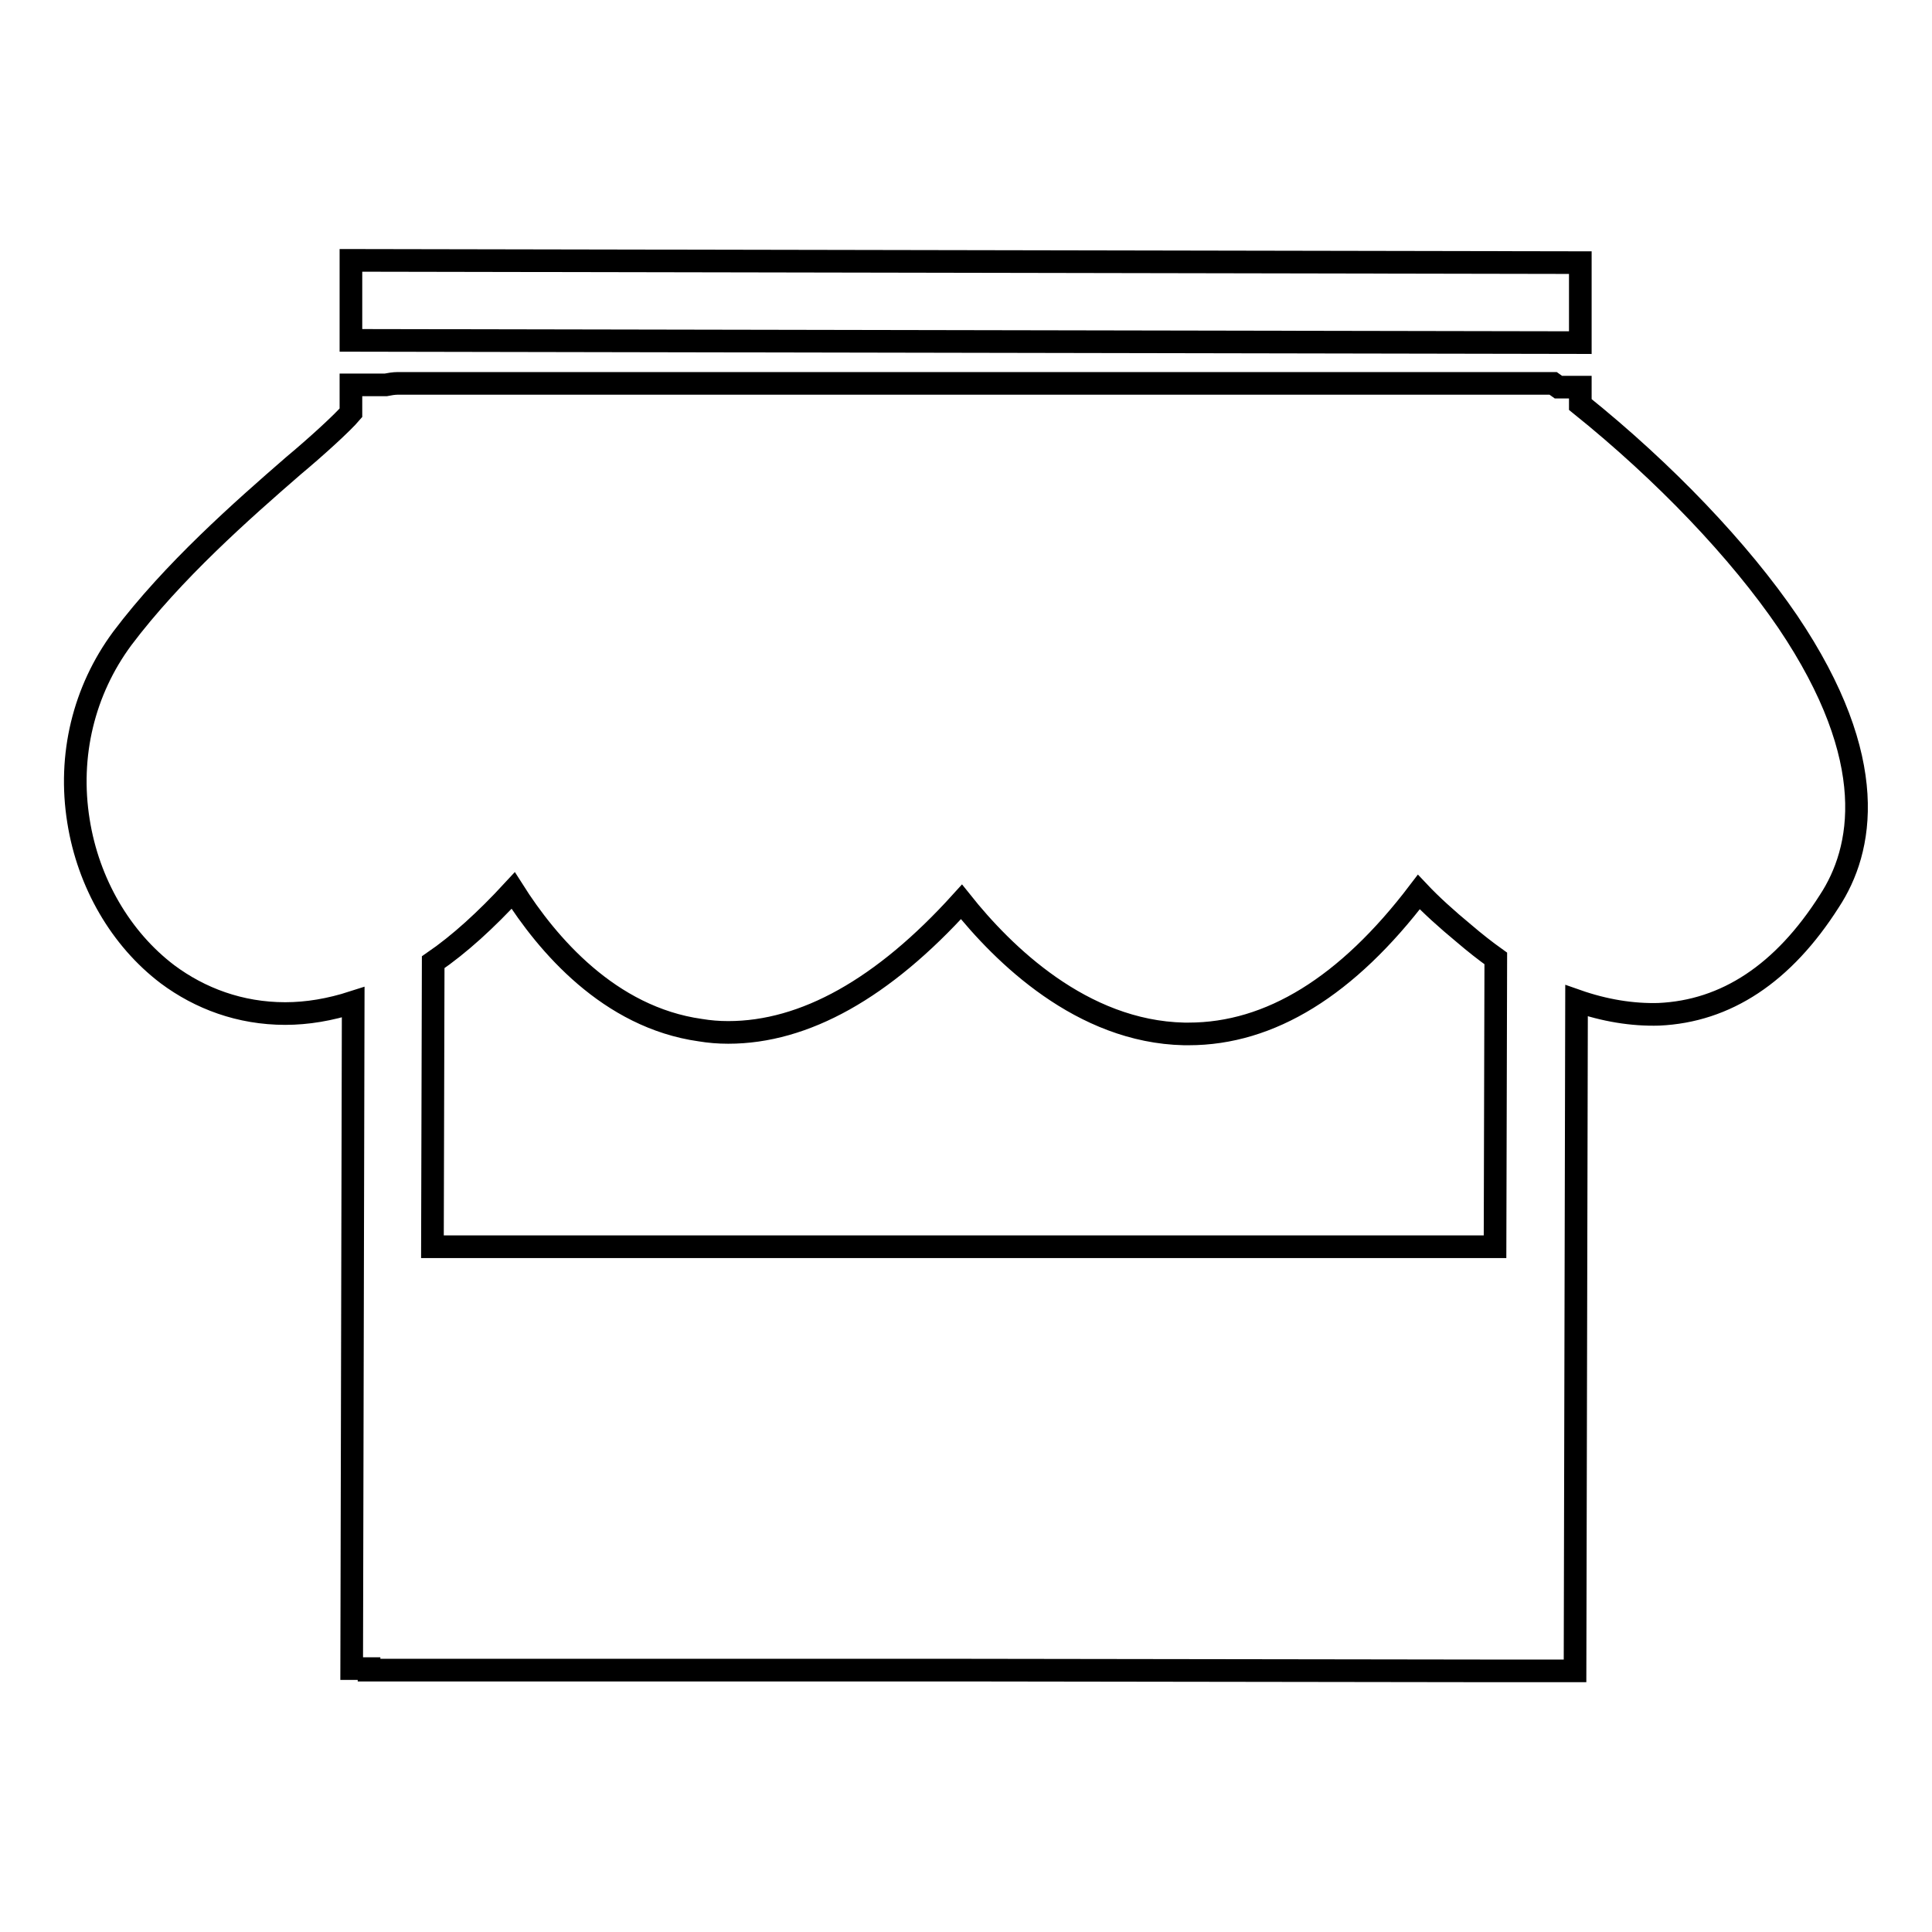 <?xml version="1.0" encoding="utf-8"?>
<!-- Svg Vector Icons : http://www.onlinewebfonts.com/icon -->
<!DOCTYPE svg PUBLIC "-//W3C//DTD SVG 1.1//EN" "http://www.w3.org/Graphics/SVG/1.1/DTD/svg11.dtd">
<svg version="1.1" xmlns="http://www.w3.org/2000/svg" xmlns:xlink="http://www.w3.org/1999/xlink" x="0px" y="0px" viewBox="0 0 256 256" enable-background="new 0 0 256 256" xml:space="preserve">
<g><g><path stroke-width="3" fill-opacity="0" stroke="#000000"  d="M46.5,34.5l162.9,0.3l0,10.6L46.5,45.1L46.5,34.5z"/><path stroke-width="3" fill-opacity="0" stroke="#000000"  d="M236.9,82.4c-6.4-9.4-16.3-19.8-27.5-28.8v-2.3h-2.9l-0.7-0.5H52.7c-0.5,0-1.1,0.1-1.6,0.2h-4.6v3.7c-1.1,1.3-4.6,4.5-7.6,7c-6.8,5.9-16,14-22.7,22.9c-5.1,6.9-7.2,15.5-5.8,24.2c1.3,8.2,5.6,15.6,11.8,20.3c4.3,3.2,9.6,5.2,15.6,5.2c2.9,0,5.9-0.5,9-1.5l-0.2,88.3h2.3v0.2h78.7l70.5,0.1l0,0l10.6,0l0.2-88.8c3.7,1.3,7.4,1.9,10.9,1.8c8.9-0.4,16.5-5.4,22.6-15C246.8,112.7,249.3,100.8,236.9,82.4z M198.1,165.2H57.3l0.1-37.7c3.5-2.4,7-5.6,10.6-9.5c4.5,7.1,12.7,16.8,24.8,18.5c1.2,0.2,2.4,0.3,3.7,0.3c10.1,0,20.5-5.8,30.9-17.3c5.5,6.9,15.9,17.2,29.5,17.5c0.2,0,0.4,0,0.6,0c10.8,0,21-6.3,30.5-18.8c1.6,1.7,3.7,3.6,6,5.5c1.4,1.2,2.8,2.3,4.2,3.3L198.1,165.2z"/></g></g>
</svg>